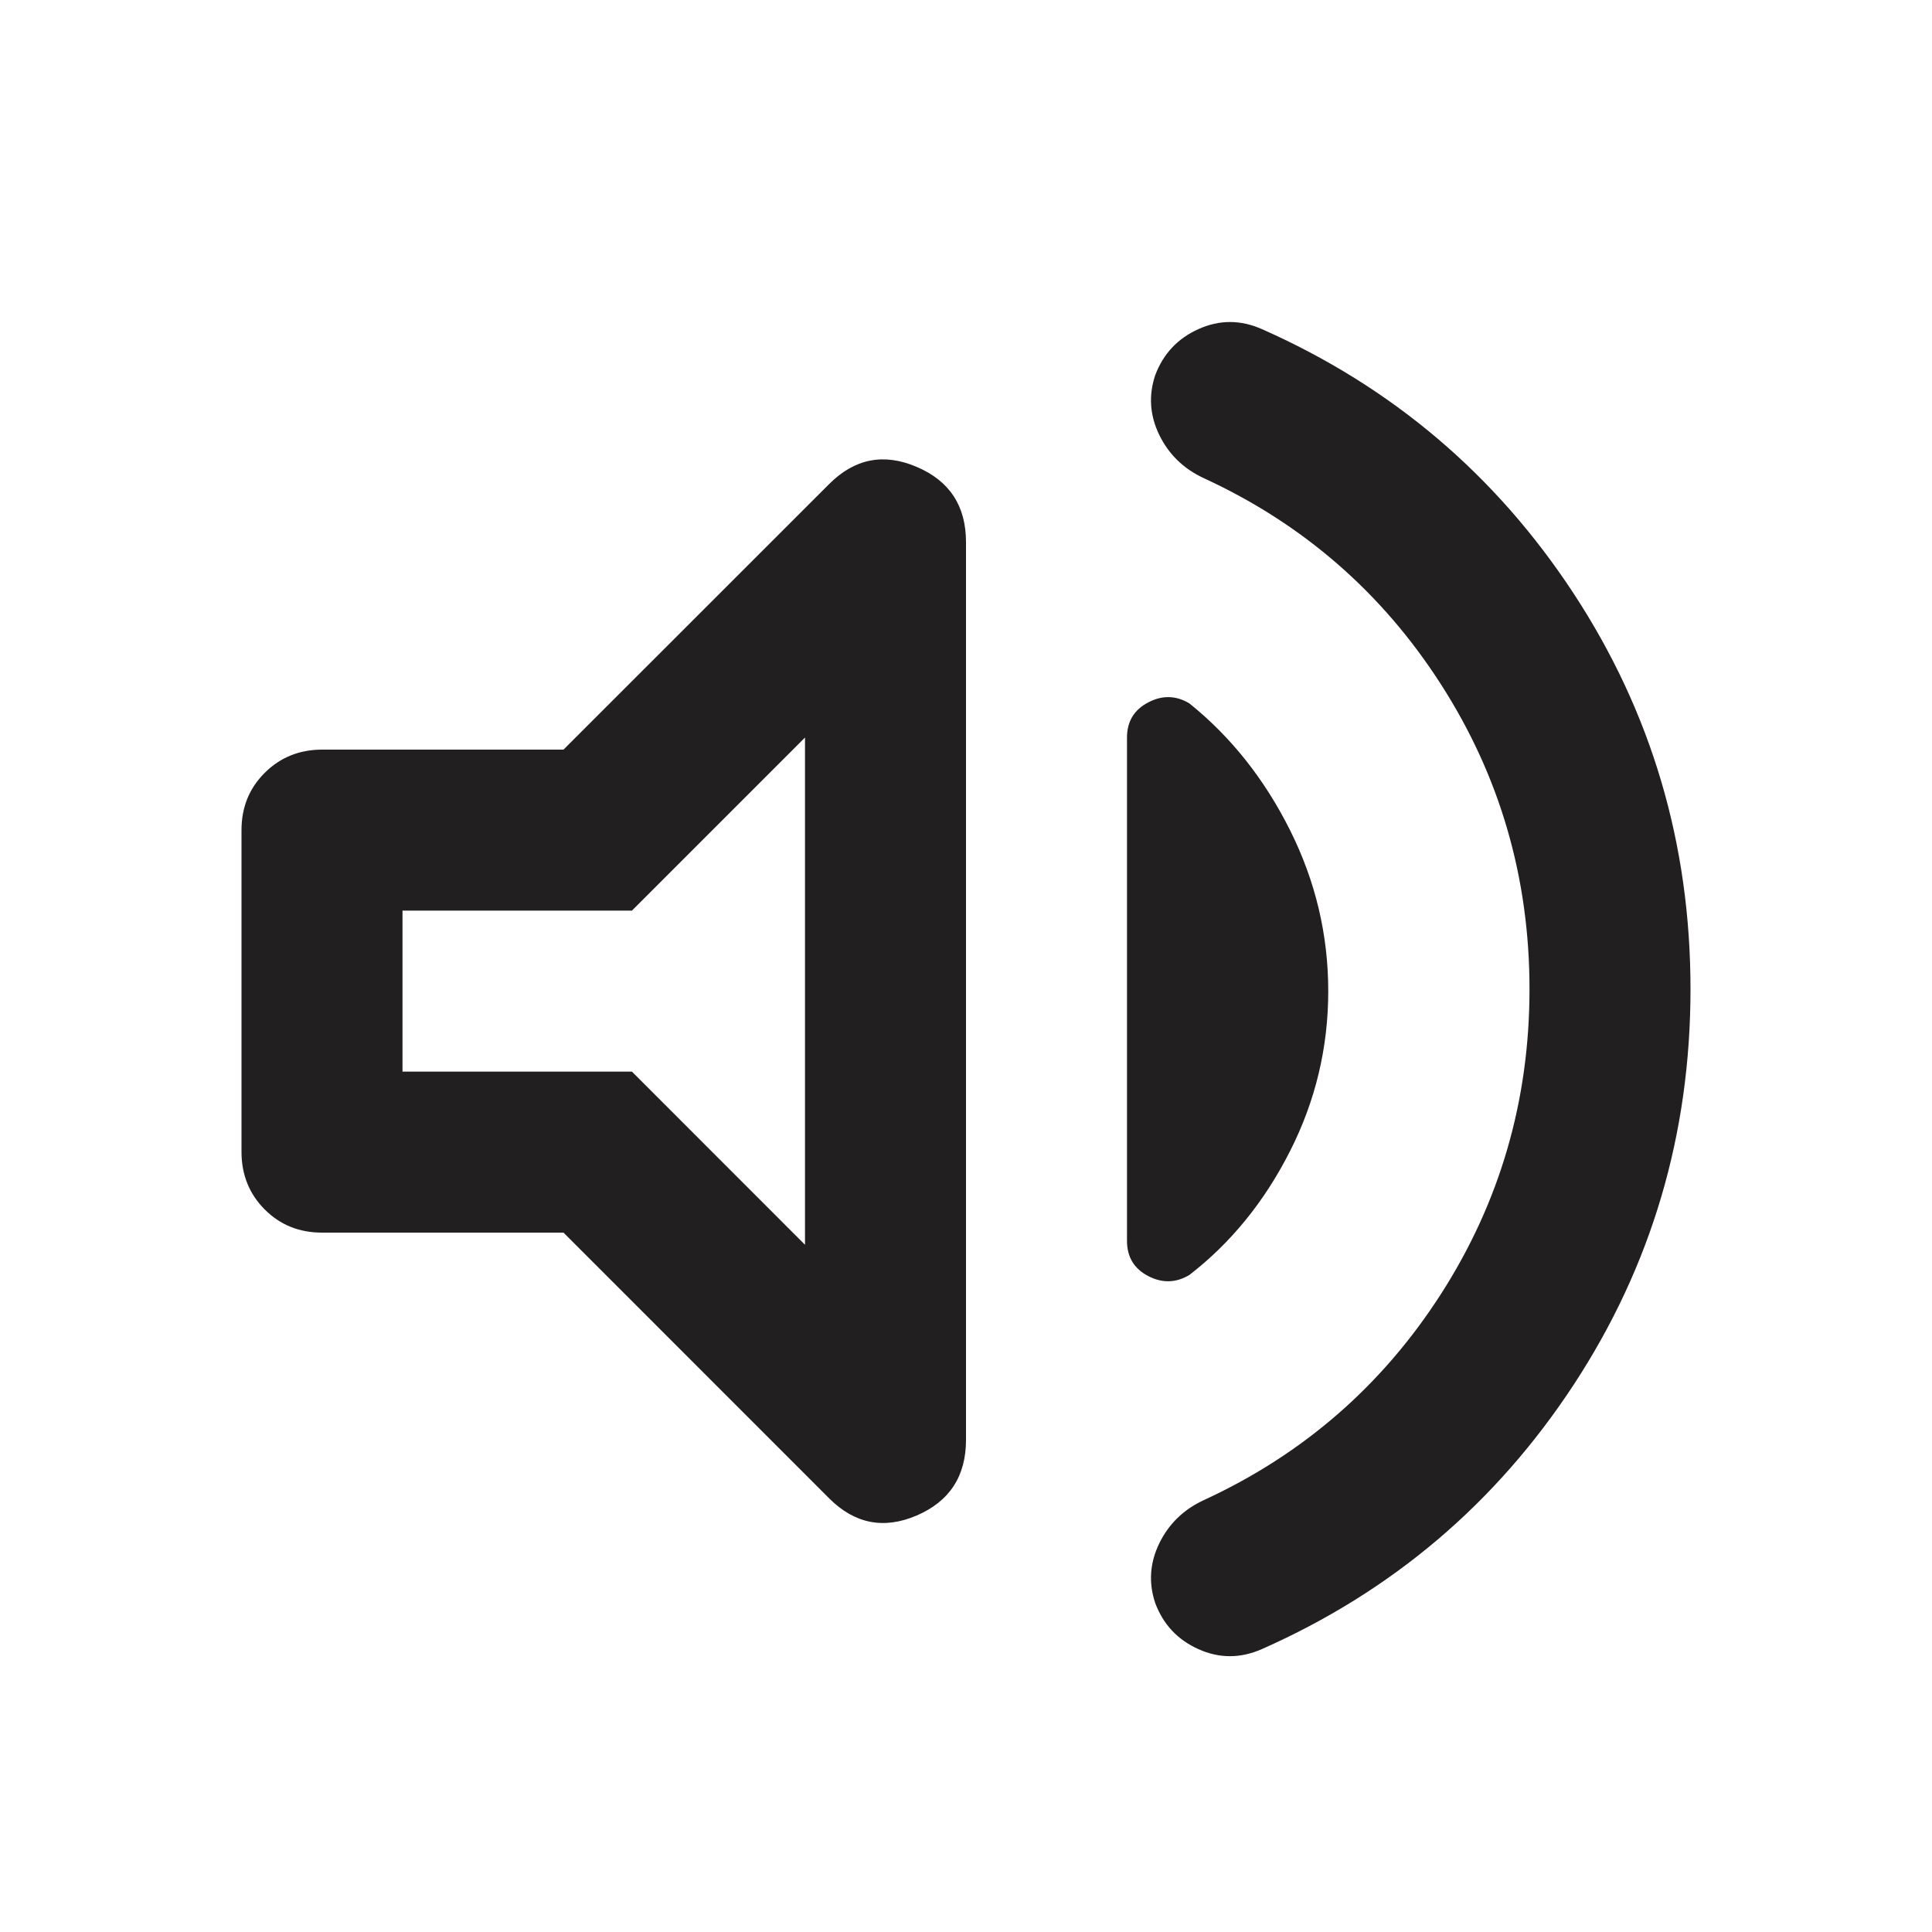 <svg width="24" height="24" viewBox="0 0 24 24" fill="none" xmlns="http://www.w3.org/2000/svg">
<path d="M19 12.287C19 10.904 18.633 9.642 17.9 8.501C17.167 7.359 16.183 6.505 14.95 5.938C14.7 5.821 14.517 5.642 14.4 5.401C14.283 5.159 14.267 4.913 14.35 4.662C14.45 4.396 14.629 4.204 14.888 4.088C15.147 3.971 15.409 3.971 15.675 4.088C17.292 4.804 18.583 5.9 19.55 7.375C20.517 8.851 21 10.488 21 12.287C21 14.086 20.517 15.724 19.55 17.2C18.583 18.675 17.292 19.77 15.675 20.486C15.408 20.603 15.146 20.603 14.887 20.486C14.628 20.37 14.449 20.178 14.35 19.912C14.267 19.662 14.283 19.416 14.4 19.174C14.517 18.933 14.7 18.754 14.95 18.637C16.183 18.07 17.167 17.216 17.9 16.075C18.633 14.933 19 13.671 19 12.287M7 15.312H4C3.717 15.312 3.479 15.216 3.288 15.024C3.097 14.832 3.001 14.595 3 14.312V10.312C3 10.029 3.096 9.792 3.288 9.601C3.48 9.409 3.717 9.313 4 9.312H7L10.3 6.013C10.617 5.696 10.979 5.625 11.388 5.8C11.797 5.974 12.001 6.287 12 6.737V17.887C12 18.337 11.796 18.65 11.388 18.826C10.98 19.001 10.617 18.93 10.3 18.613L7 15.312ZM16.5 12.312C16.5 13.012 16.342 13.675 16.025 14.3C15.708 14.926 15.292 15.438 14.775 15.838C14.608 15.938 14.437 15.942 14.262 15.851C14.087 15.759 13.999 15.613 14 15.412V9.162C14 8.963 14.088 8.817 14.263 8.726C14.438 8.634 14.609 8.638 14.775 8.738C15.292 9.154 15.708 9.679 16.025 10.312C16.342 10.946 16.5 11.613 16.5 12.312ZM10 9.162L7.85 11.312H5V13.312H7.85L10 15.463V9.162Z" fill="#221F20"/>
</svg>
